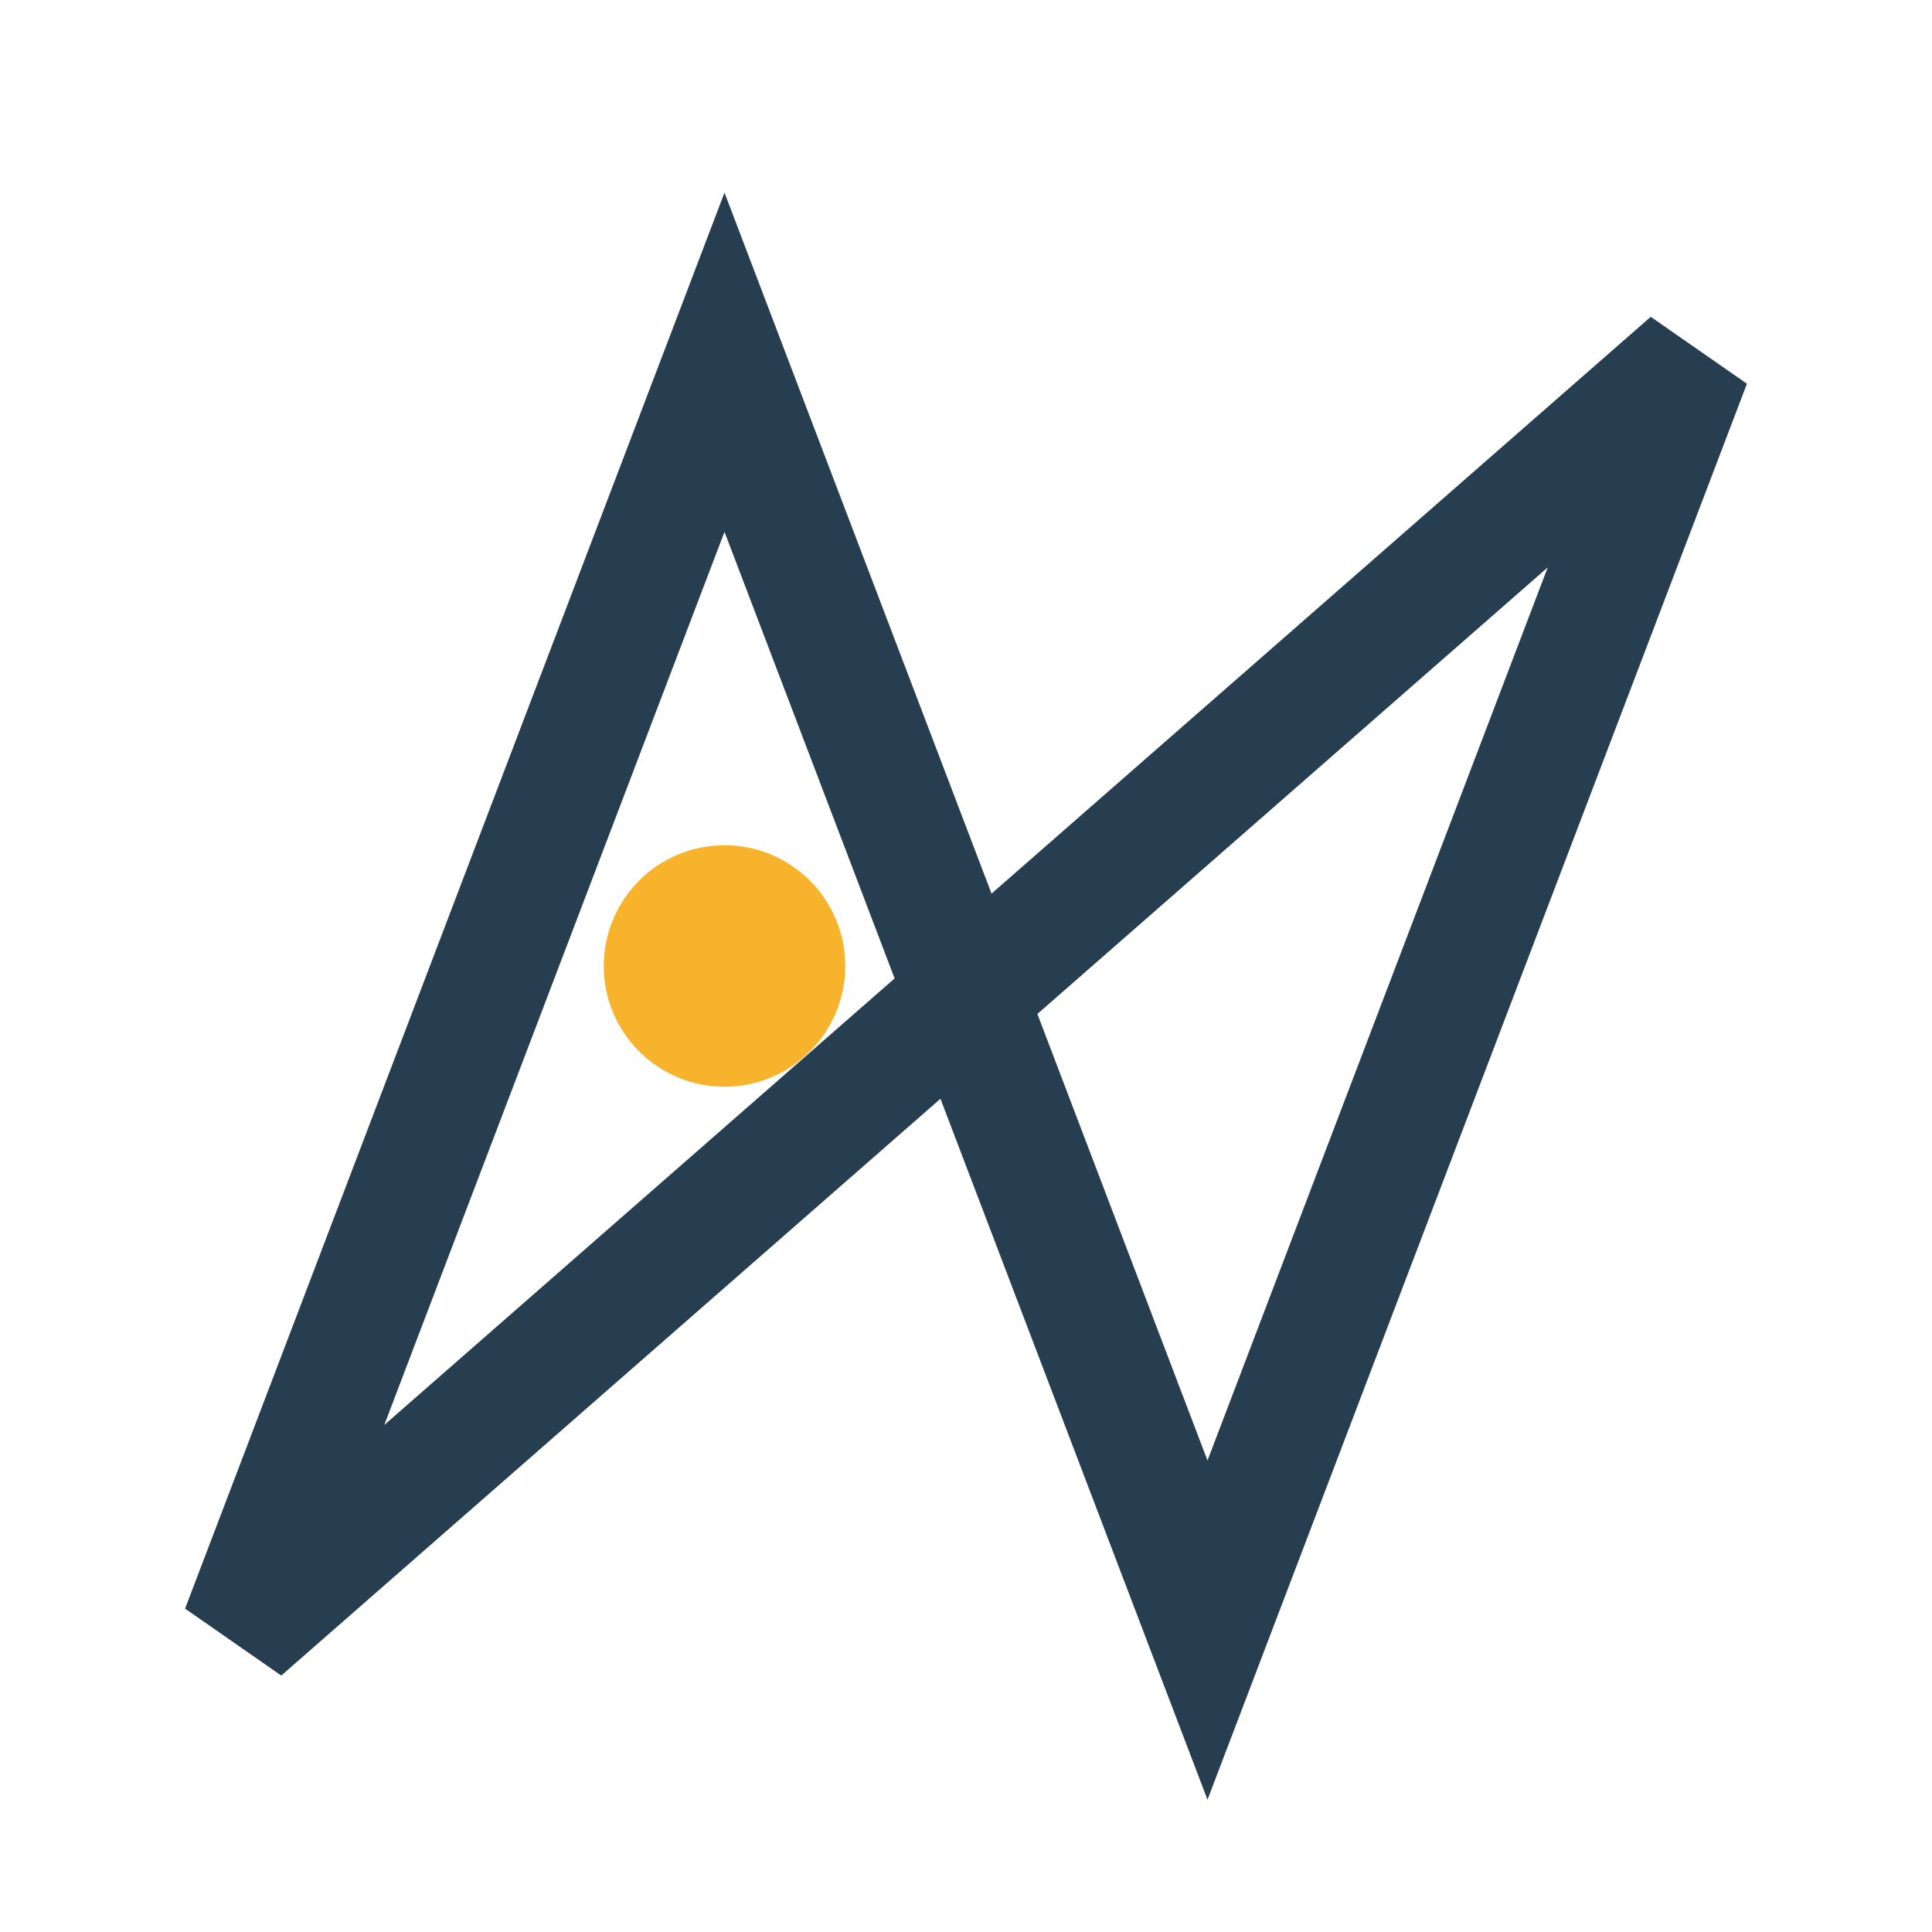 <?xml version="1.0" encoding="UTF-8"?>
<svg xmlns="http://www.w3.org/2000/svg" width="32" height="32" viewBox="0 0 32 32"><polygon points="4,27 12,6 20,27 28,6" fill="none" stroke="#263E50" stroke-width="2"/><circle cx="12" cy="16" r="2" fill="#F7B32B"/></svg>